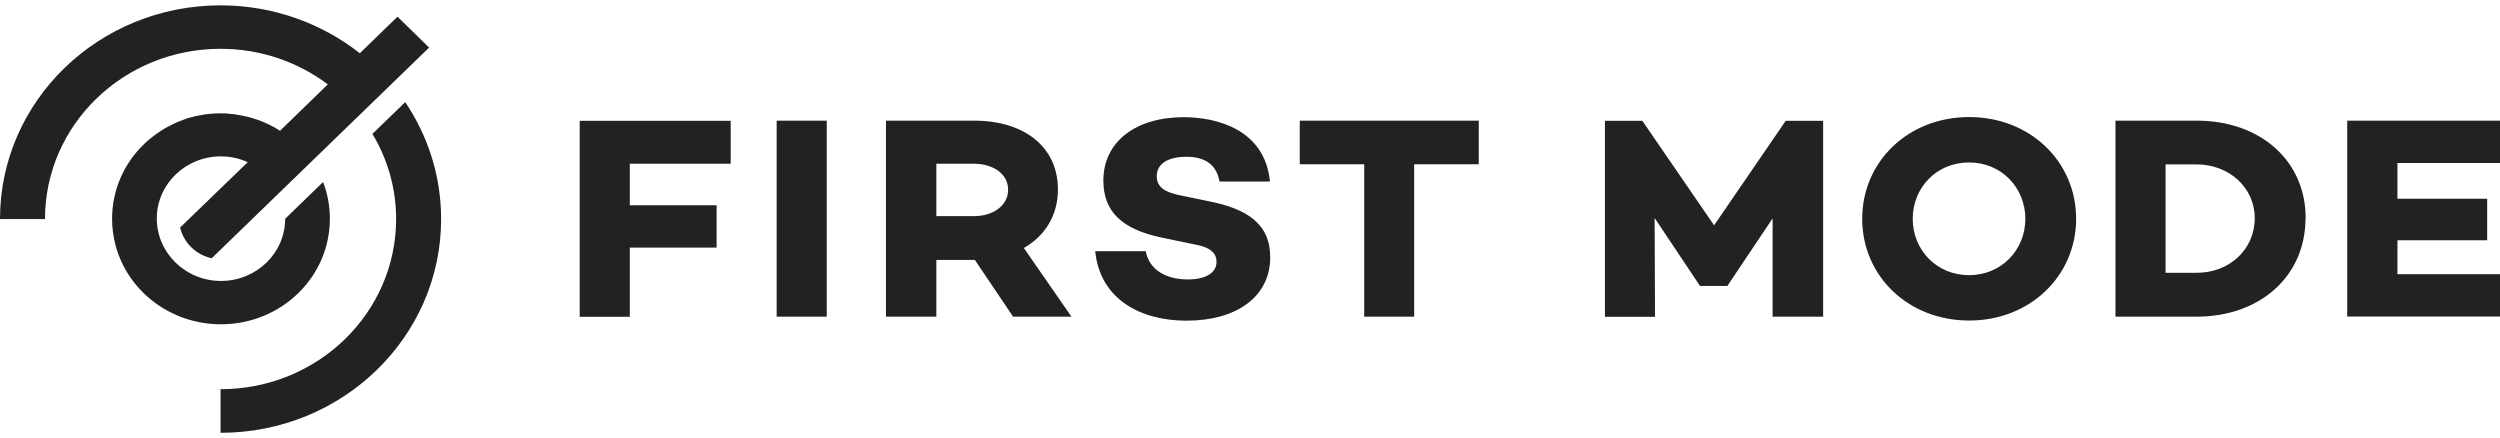 <svg viewBox="0 0 234 41" fill="none" xmlns="http://www.w3.org/2000/svg">
<path d="M58.949 15.323V19.21H67.075V23.174H58.949V29.653H54.259V11.306H68.393V15.323H58.962H58.949ZM77.384 11.293V29.64H72.695V11.293H77.384ZM94.825 29.64L91.246 24.328H87.642V29.64H82.926V11.293H91.182C95.897 11.293 99.023 13.768 99.023 17.733C99.023 20.13 97.835 22.073 95.832 23.213L100.289 29.64H94.825ZM87.642 20.233H91.13C92.951 20.233 94.36 19.249 94.36 17.759C94.36 16.268 92.951 15.323 91.13 15.323H87.642V20.233ZM118.88 16.994H114.151C113.893 15.621 113.04 14.675 111.038 14.675C109.371 14.675 108.273 15.297 108.273 16.489C108.273 17.538 109.048 18.005 110.56 18.303L113.195 18.847C116.683 19.547 118.893 20.92 118.893 24.081C118.893 27.748 115.779 30.016 111.051 30.016C106.801 30.016 102.964 28.046 102.511 23.511H107.24C107.537 25.131 108.971 26.155 111.193 26.155C112.859 26.155 113.867 25.533 113.867 24.509C113.867 23.861 113.518 23.187 111.865 22.889L108.751 22.242C105.018 21.464 103.274 19.806 103.274 16.903C103.274 13.237 106.335 10.969 110.792 10.969C113.841 10.969 118.402 12.083 118.867 17.007L118.88 16.994ZM138.413 15.374H132.367V29.64H127.69V15.374H121.657V11.293H138.413V15.374ZM170.62 29.64H165.917V20.441L161.706 26.725V26.764H159.096V26.725L154.872 20.402L154.911 29.653H150.221V11.306H153.722L160.44 21.088L167.145 11.306H170.646V29.653H170.633L170.62 29.64ZM194.326 20.48C194.326 25.818 190.024 30.003 184.314 30.003C178.604 30.003 174.302 25.831 174.302 20.48C174.302 15.128 178.604 10.956 184.314 10.956C190.024 10.956 194.326 15.128 194.326 20.48ZM189.572 20.48C189.572 17.59 187.363 15.206 184.301 15.206C181.239 15.206 179.03 17.59 179.03 20.48C179.03 23.369 181.239 25.753 184.301 25.753C187.363 25.753 189.572 23.369 189.572 20.48ZM215.797 20.415C215.797 25.857 211.547 29.64 205.591 29.64H198.008V11.293H205.617C211.56 11.293 215.81 15.038 215.81 20.415H215.797ZM211.043 20.415C211.043 17.577 208.666 15.387 205.591 15.387H202.697V25.533H205.591C208.692 25.546 211.043 23.33 211.043 20.415ZM224.401 15.258V18.601H232.799V22.488H224.401V25.662H234V29.627H219.699V11.293H234V15.258H224.401ZM40.165 4.452L37.206 1.562L33.68 4.983C30.114 2.184 25.567 0.5 20.644 0.5C9.237 0.5 0 9.453 0 20.505H4.212C4.212 11.695 11.562 4.568 20.644 4.568C24.43 4.568 27.905 5.812 30.682 7.898L26.212 12.239C25.592 11.837 24.895 11.5 24.197 11.241C24.042 11.189 23.9 11.138 23.745 11.099C23.706 11.086 23.68 11.086 23.642 11.06C23.525 11.021 23.409 10.995 23.267 10.956C23.215 10.943 23.151 10.917 23.099 10.917C22.996 10.904 22.892 10.866 22.802 10.852C22.737 10.84 22.686 10.814 22.621 10.814C22.518 10.801 22.414 10.775 22.337 10.762C22.272 10.749 22.208 10.749 22.13 10.723C22.027 10.71 21.923 10.684 21.833 10.684C21.768 10.684 21.704 10.671 21.652 10.671C21.536 10.658 21.433 10.658 21.316 10.632C21.265 10.632 21.213 10.632 21.148 10.619C20.98 10.619 20.812 10.606 20.644 10.606C19.585 10.606 18.577 10.775 17.621 11.047C17.466 11.099 17.298 11.15 17.156 11.215C16.833 11.332 16.536 11.448 16.252 11.591C15.813 11.798 15.373 12.032 14.973 12.304C14.702 12.485 14.43 12.679 14.185 12.874C13.927 13.068 13.694 13.275 13.461 13.509C11.614 15.297 10.49 17.759 10.49 20.492C10.49 21.335 10.606 22.177 10.813 22.954C11.937 27.204 15.929 30.353 20.683 30.353C25.437 30.353 29.429 27.204 30.553 22.954C30.76 22.177 30.876 21.335 30.876 20.492C30.876 19.287 30.657 18.108 30.243 17.033L26.69 20.48C26.69 23.693 24.003 26.297 20.683 26.297C17.363 26.297 14.676 23.667 14.676 20.453C14.676 17.24 17.363 14.636 20.683 14.636C21.575 14.636 22.414 14.83 23.189 15.18L16.859 21.296C17.195 22.734 18.358 23.861 19.818 24.172L40.165 4.452ZM34.855 12.524C36.263 14.869 37.077 17.59 37.077 20.492C37.077 29.303 29.726 36.429 20.644 36.429V40.511C32.039 40.511 41.289 31.558 41.289 20.505C41.289 16.463 40.049 12.705 37.93 9.557L34.868 12.524H34.855Z" fill="#222222"/>
</svg>
